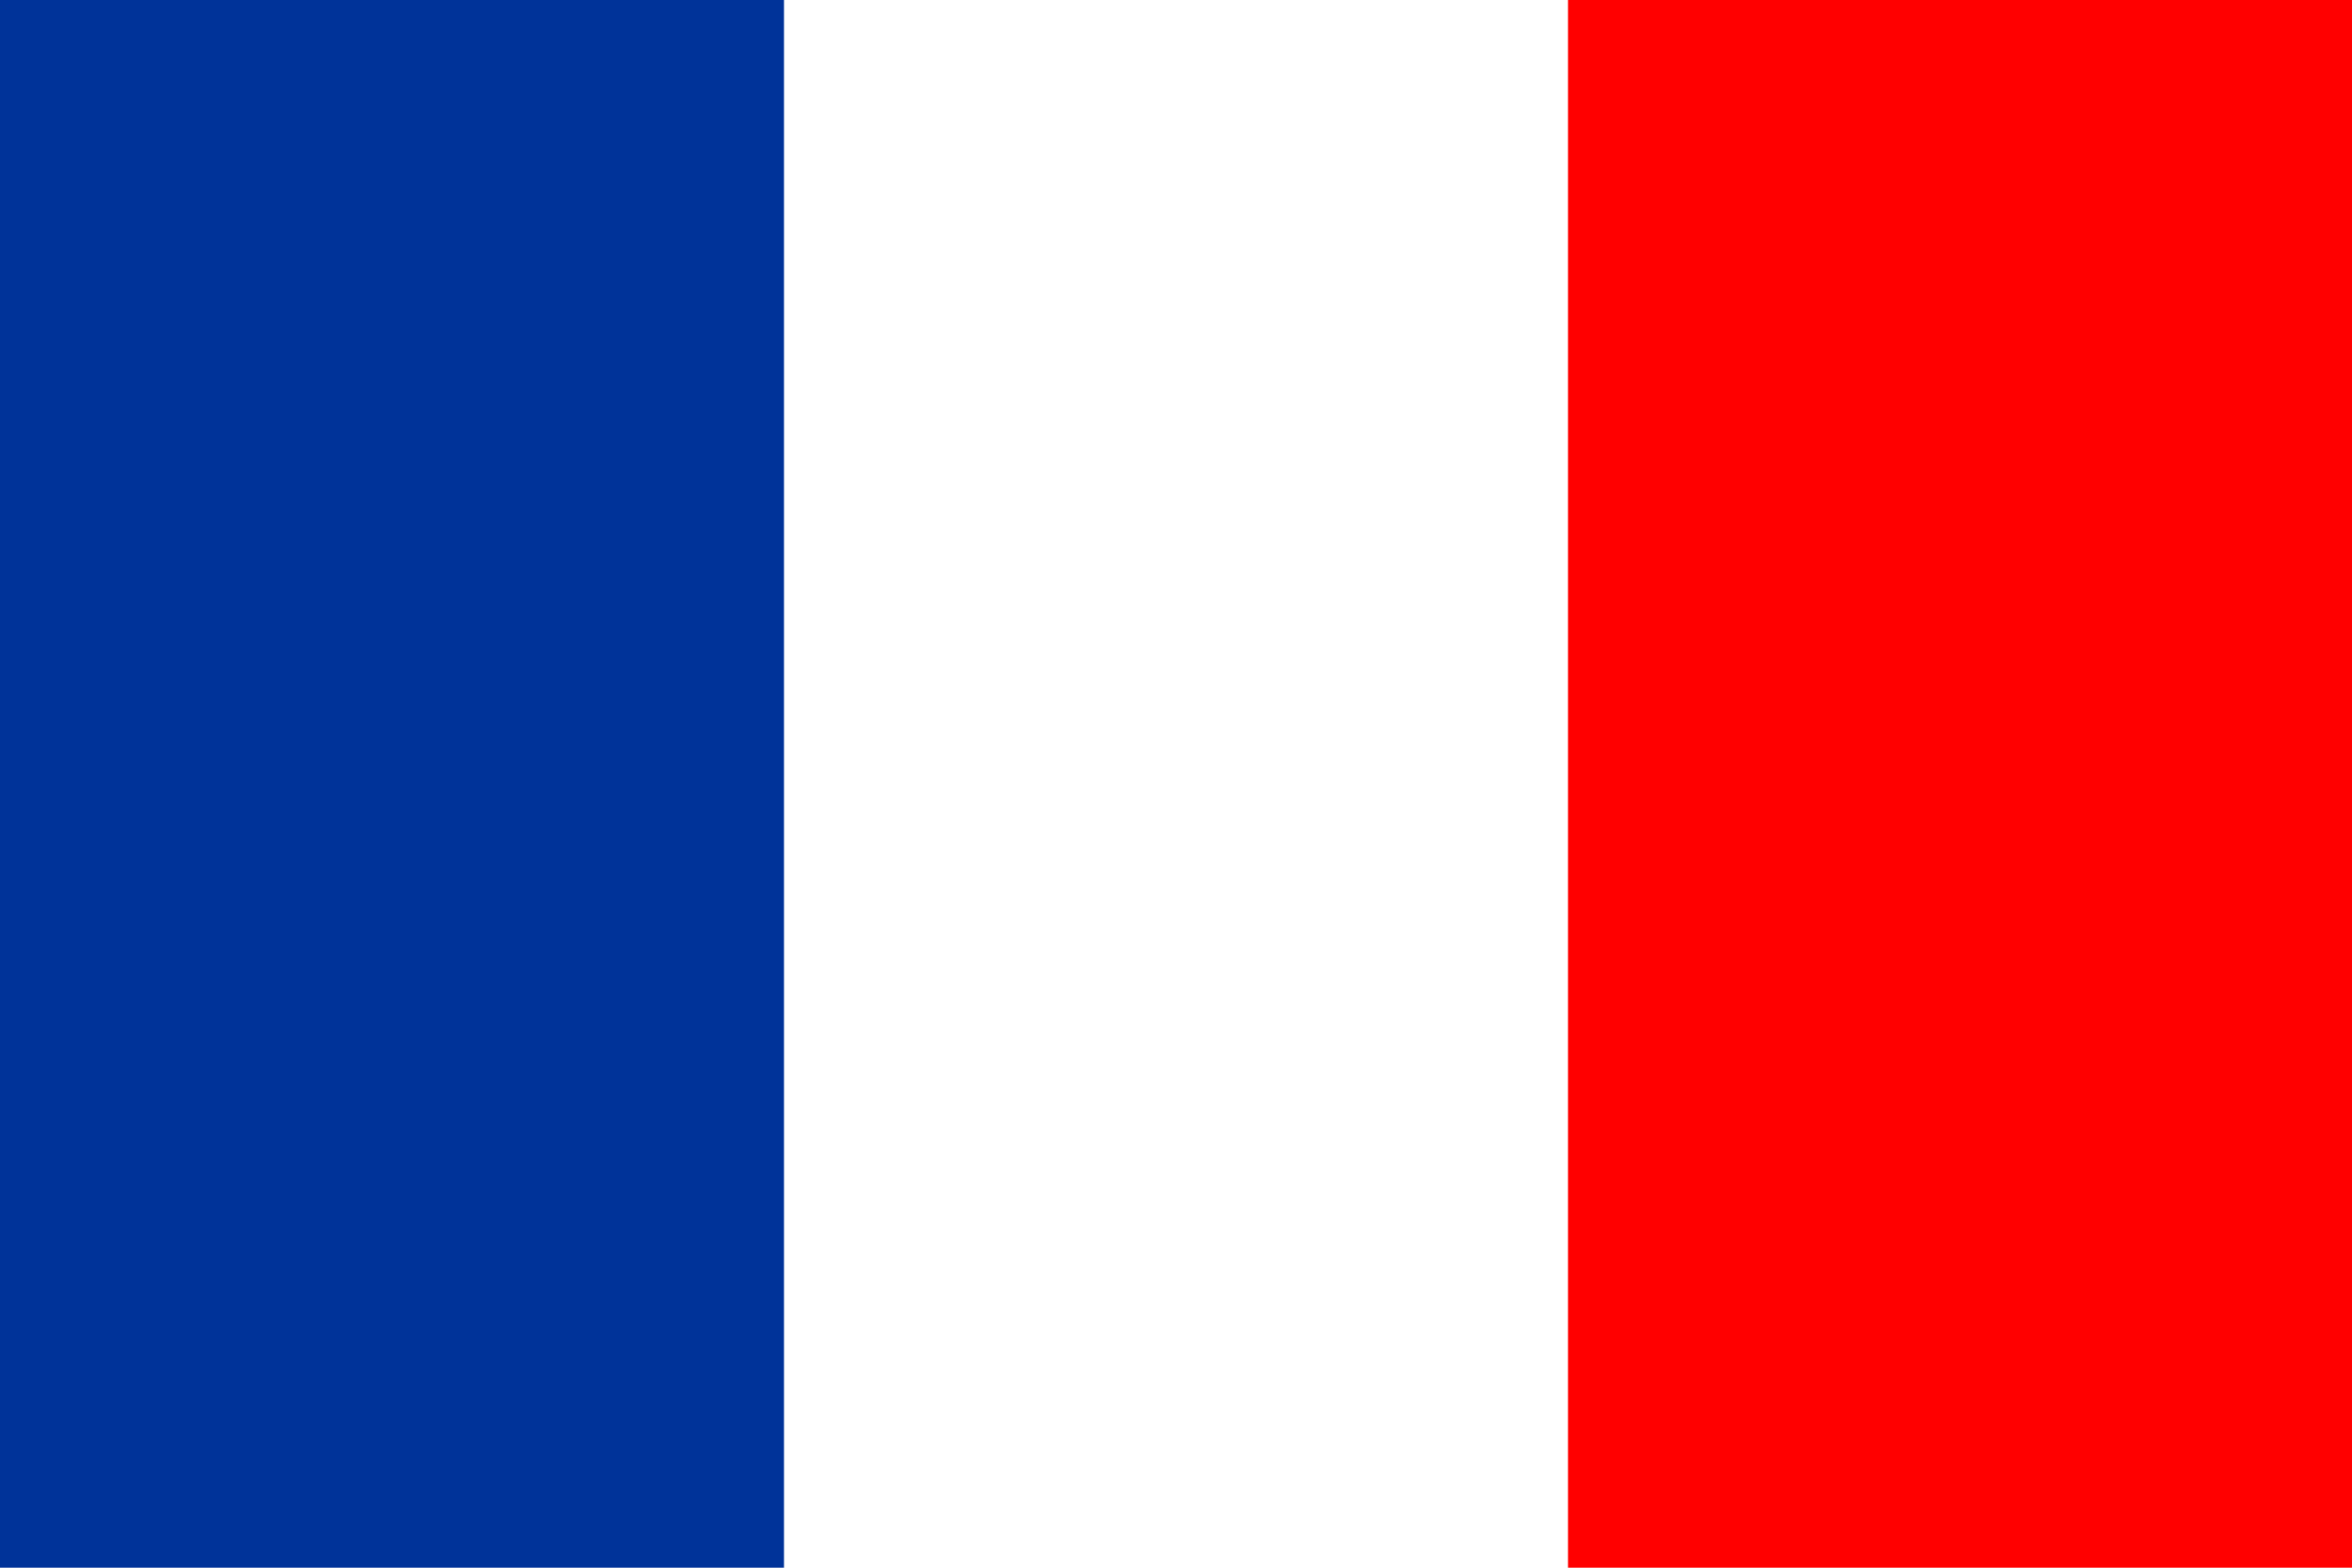 <?xml version="1.0" encoding="UTF-8"?>
<svg id="Mode_Isolation" data-name="Mode Isolation" xmlns="http://www.w3.org/2000/svg" viewBox="0 0 300 200">
  <defs>
    <style>
      .cls-1 {
        fill: #039;
      }

      .cls-2 {
        fill: #fff;
      }

      .cls-3 {
        fill: red;
      }
    </style>
  </defs>
  <rect class="cls-2" y="0" width="300" height="200"/>
  <g>
    <rect class="cls-2" y="0" width="300" height="200"/>
    <rect class="cls-1" y="0" width="100" height="200"/>
    <rect class="cls-3" x="200" y="0" width="100" height="200"/>
  </g>
</svg>